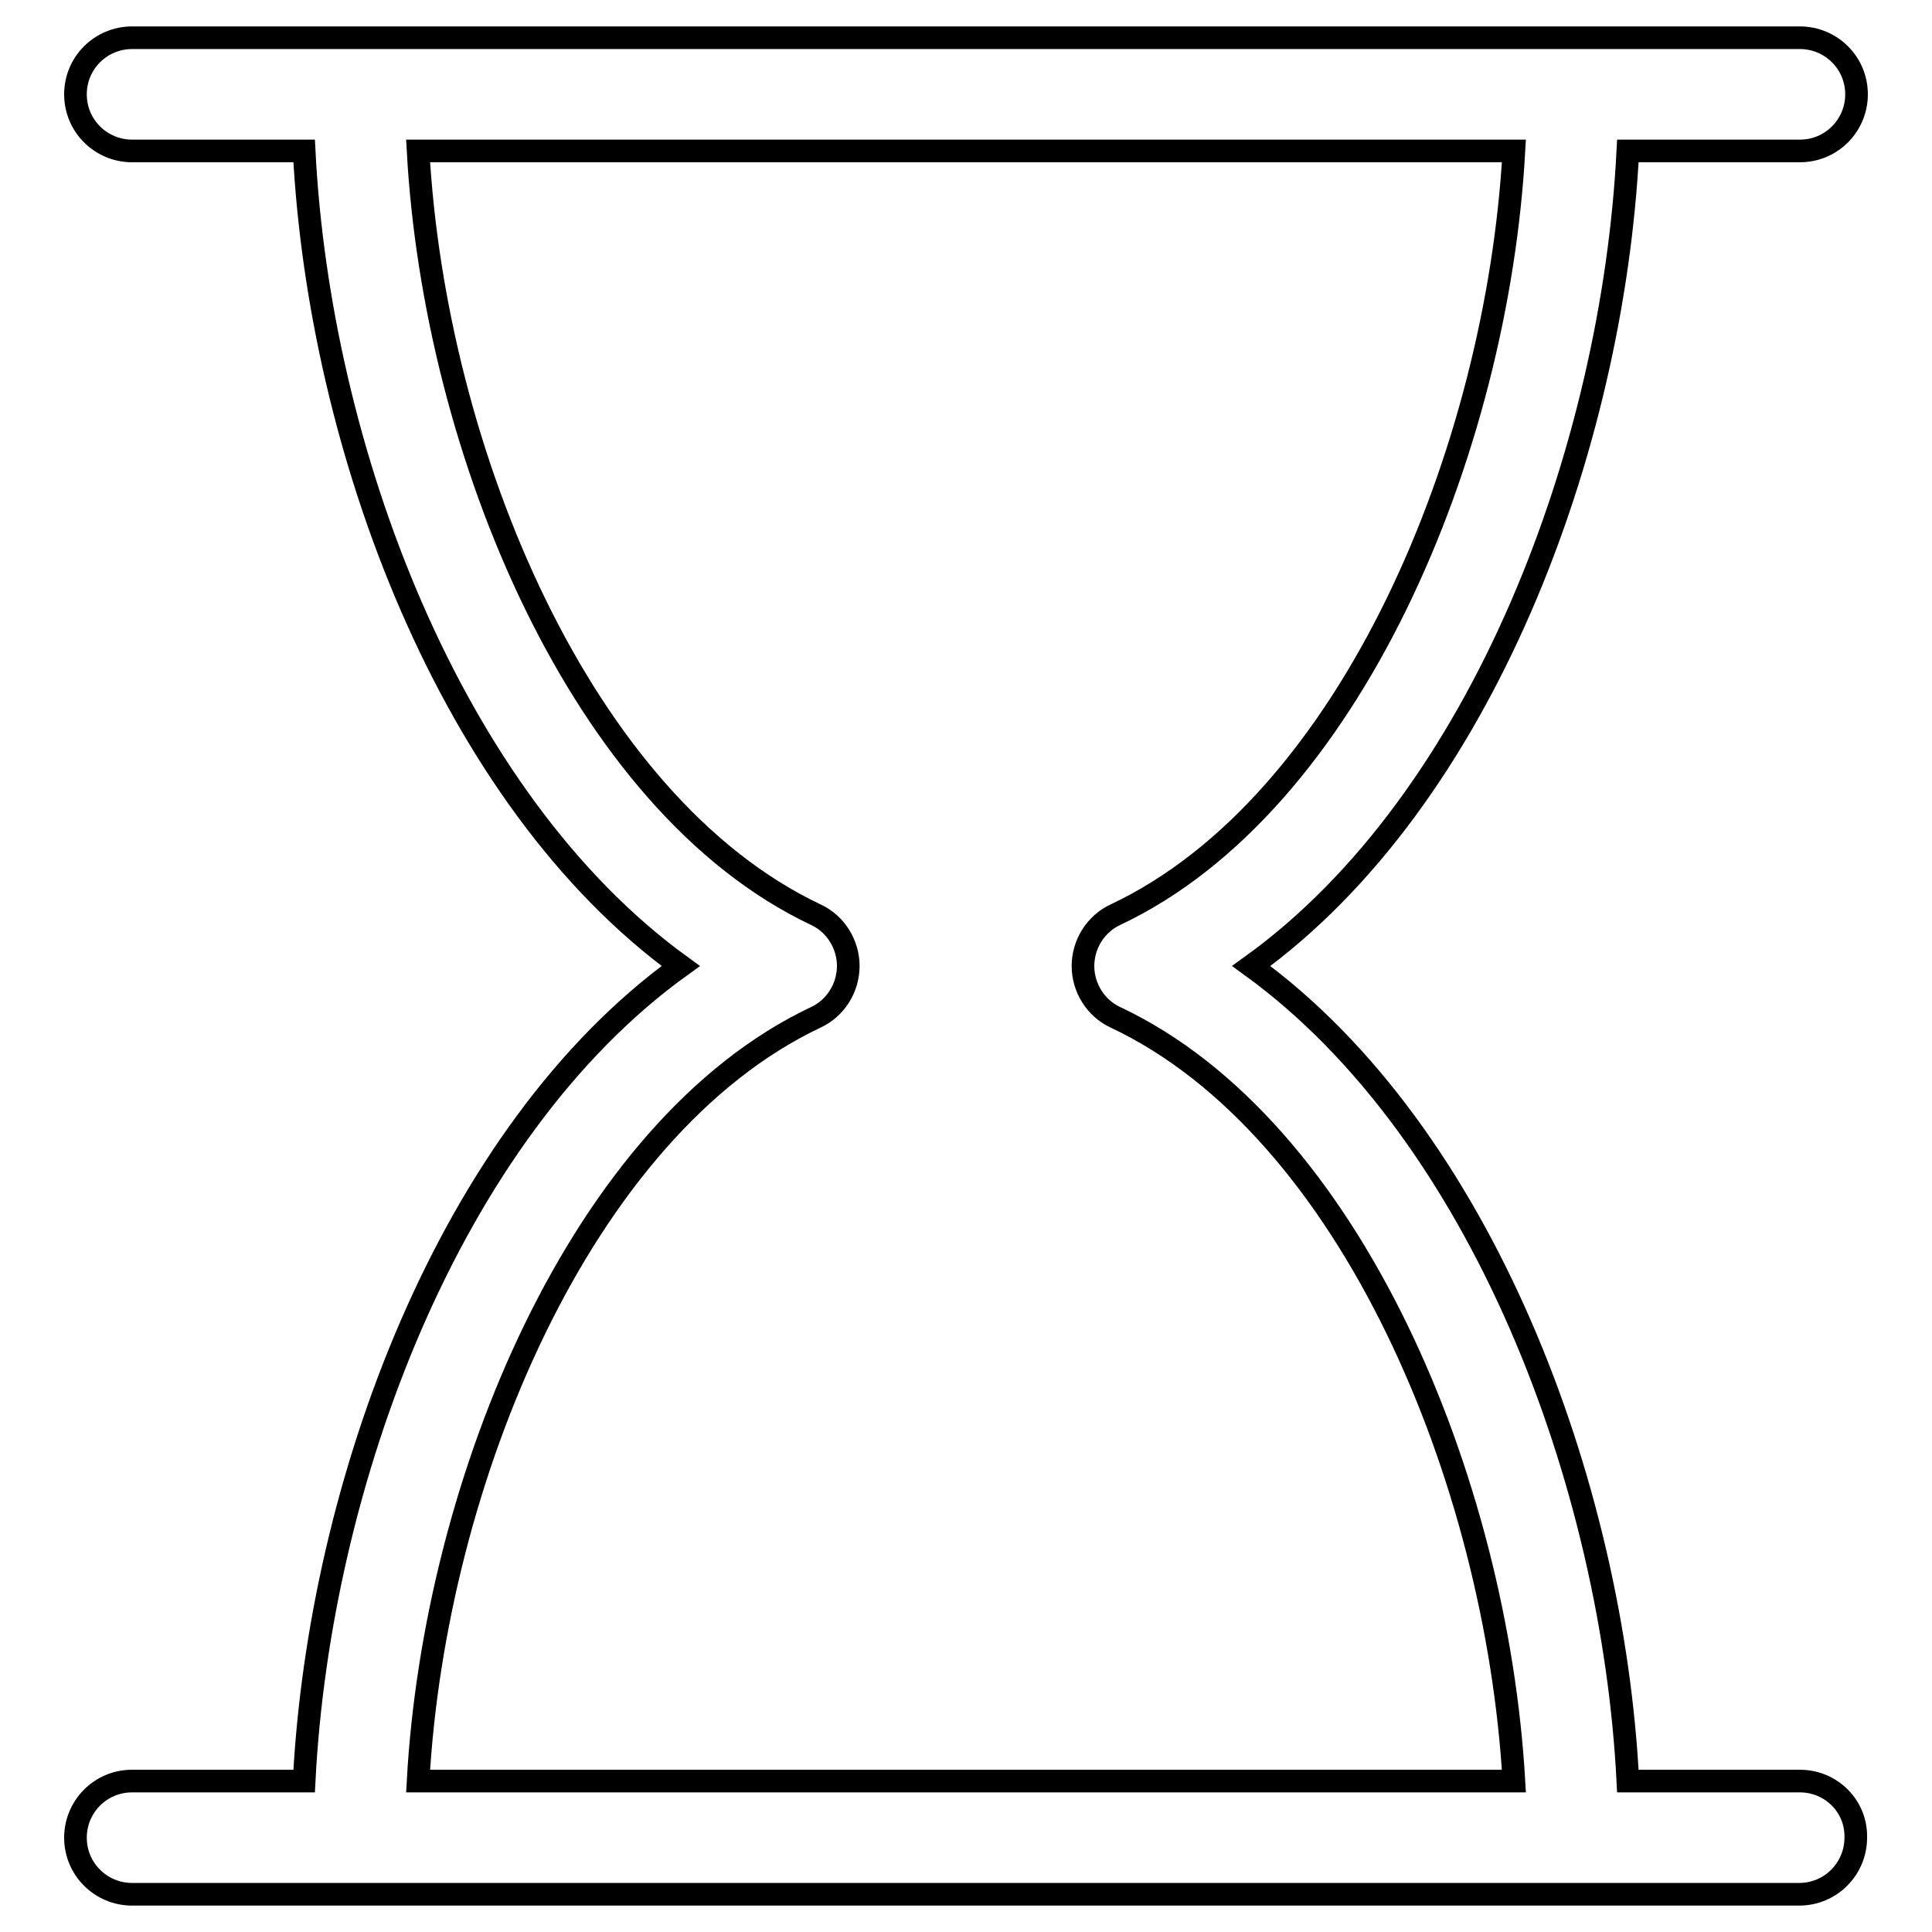 <?xml version="1.0" encoding="utf-8"?>
<!-- Svg Vector Icons : http://www.onlinewebfonts.com/icon -->
<!DOCTYPE svg PUBLIC "-//W3C//DTD SVG 1.1//EN" "http://www.w3.org/Graphics/SVG/1.1/DTD/svg11.dtd">
<svg version="1.1" xmlns="http://www.w3.org/2000/svg" xmlns:xlink="http://www.w3.org/1999/xlink" x="0px" y="0px" viewBox="0 0 256 256" enable-background="new 0 0 256 256" xml:space="preserve">
<g><g><path stroke-width="3" fill-opacity="0" stroke="#000000"  d="M238.5,236h-22.8c-2-39.3-19.3-85.8-49.9-108c30.7-22.1,47.9-68.7,49.9-108h22.8c4.2,0,7.5-3.4,7.5-7.5c0-4.2-3.4-7.5-7.5-7.5h-30.1H47.7H17.5C13.4,5,10,8.3,10,12.5c0,4.2,3.4,7.5,7.5,7.5h22.8c2,39.3,19.3,85.8,49.9,108c-30.7,22.1-47.9,68.7-49.9,108H17.5c-4.2,0-7.5,3.4-7.5,7.5c0,4.2,3.4,7.5,7.5,7.5h30.1h160.7h30.1c4.2,0,7.5-3.4,7.5-7.5C246,239.3,242.6,236,238.5,236z M55.4,236c2.2-39.7,21.6-86.5,52.7-101.2c2.6-1.2,4.3-3.9,4.3-6.8c0-2.9-1.7-5.6-4.3-6.8C77,106.5,57.6,59.8,55.4,20h145.2c-2.2,39.7-21.6,86.5-52.8,101.2c-2.6,1.2-4.3,3.9-4.3,6.8c0,2.9,1.7,5.6,4.3,6.8c31.2,14.7,50.5,61.4,52.8,101.2H55.4z"/></g></g>
</svg>